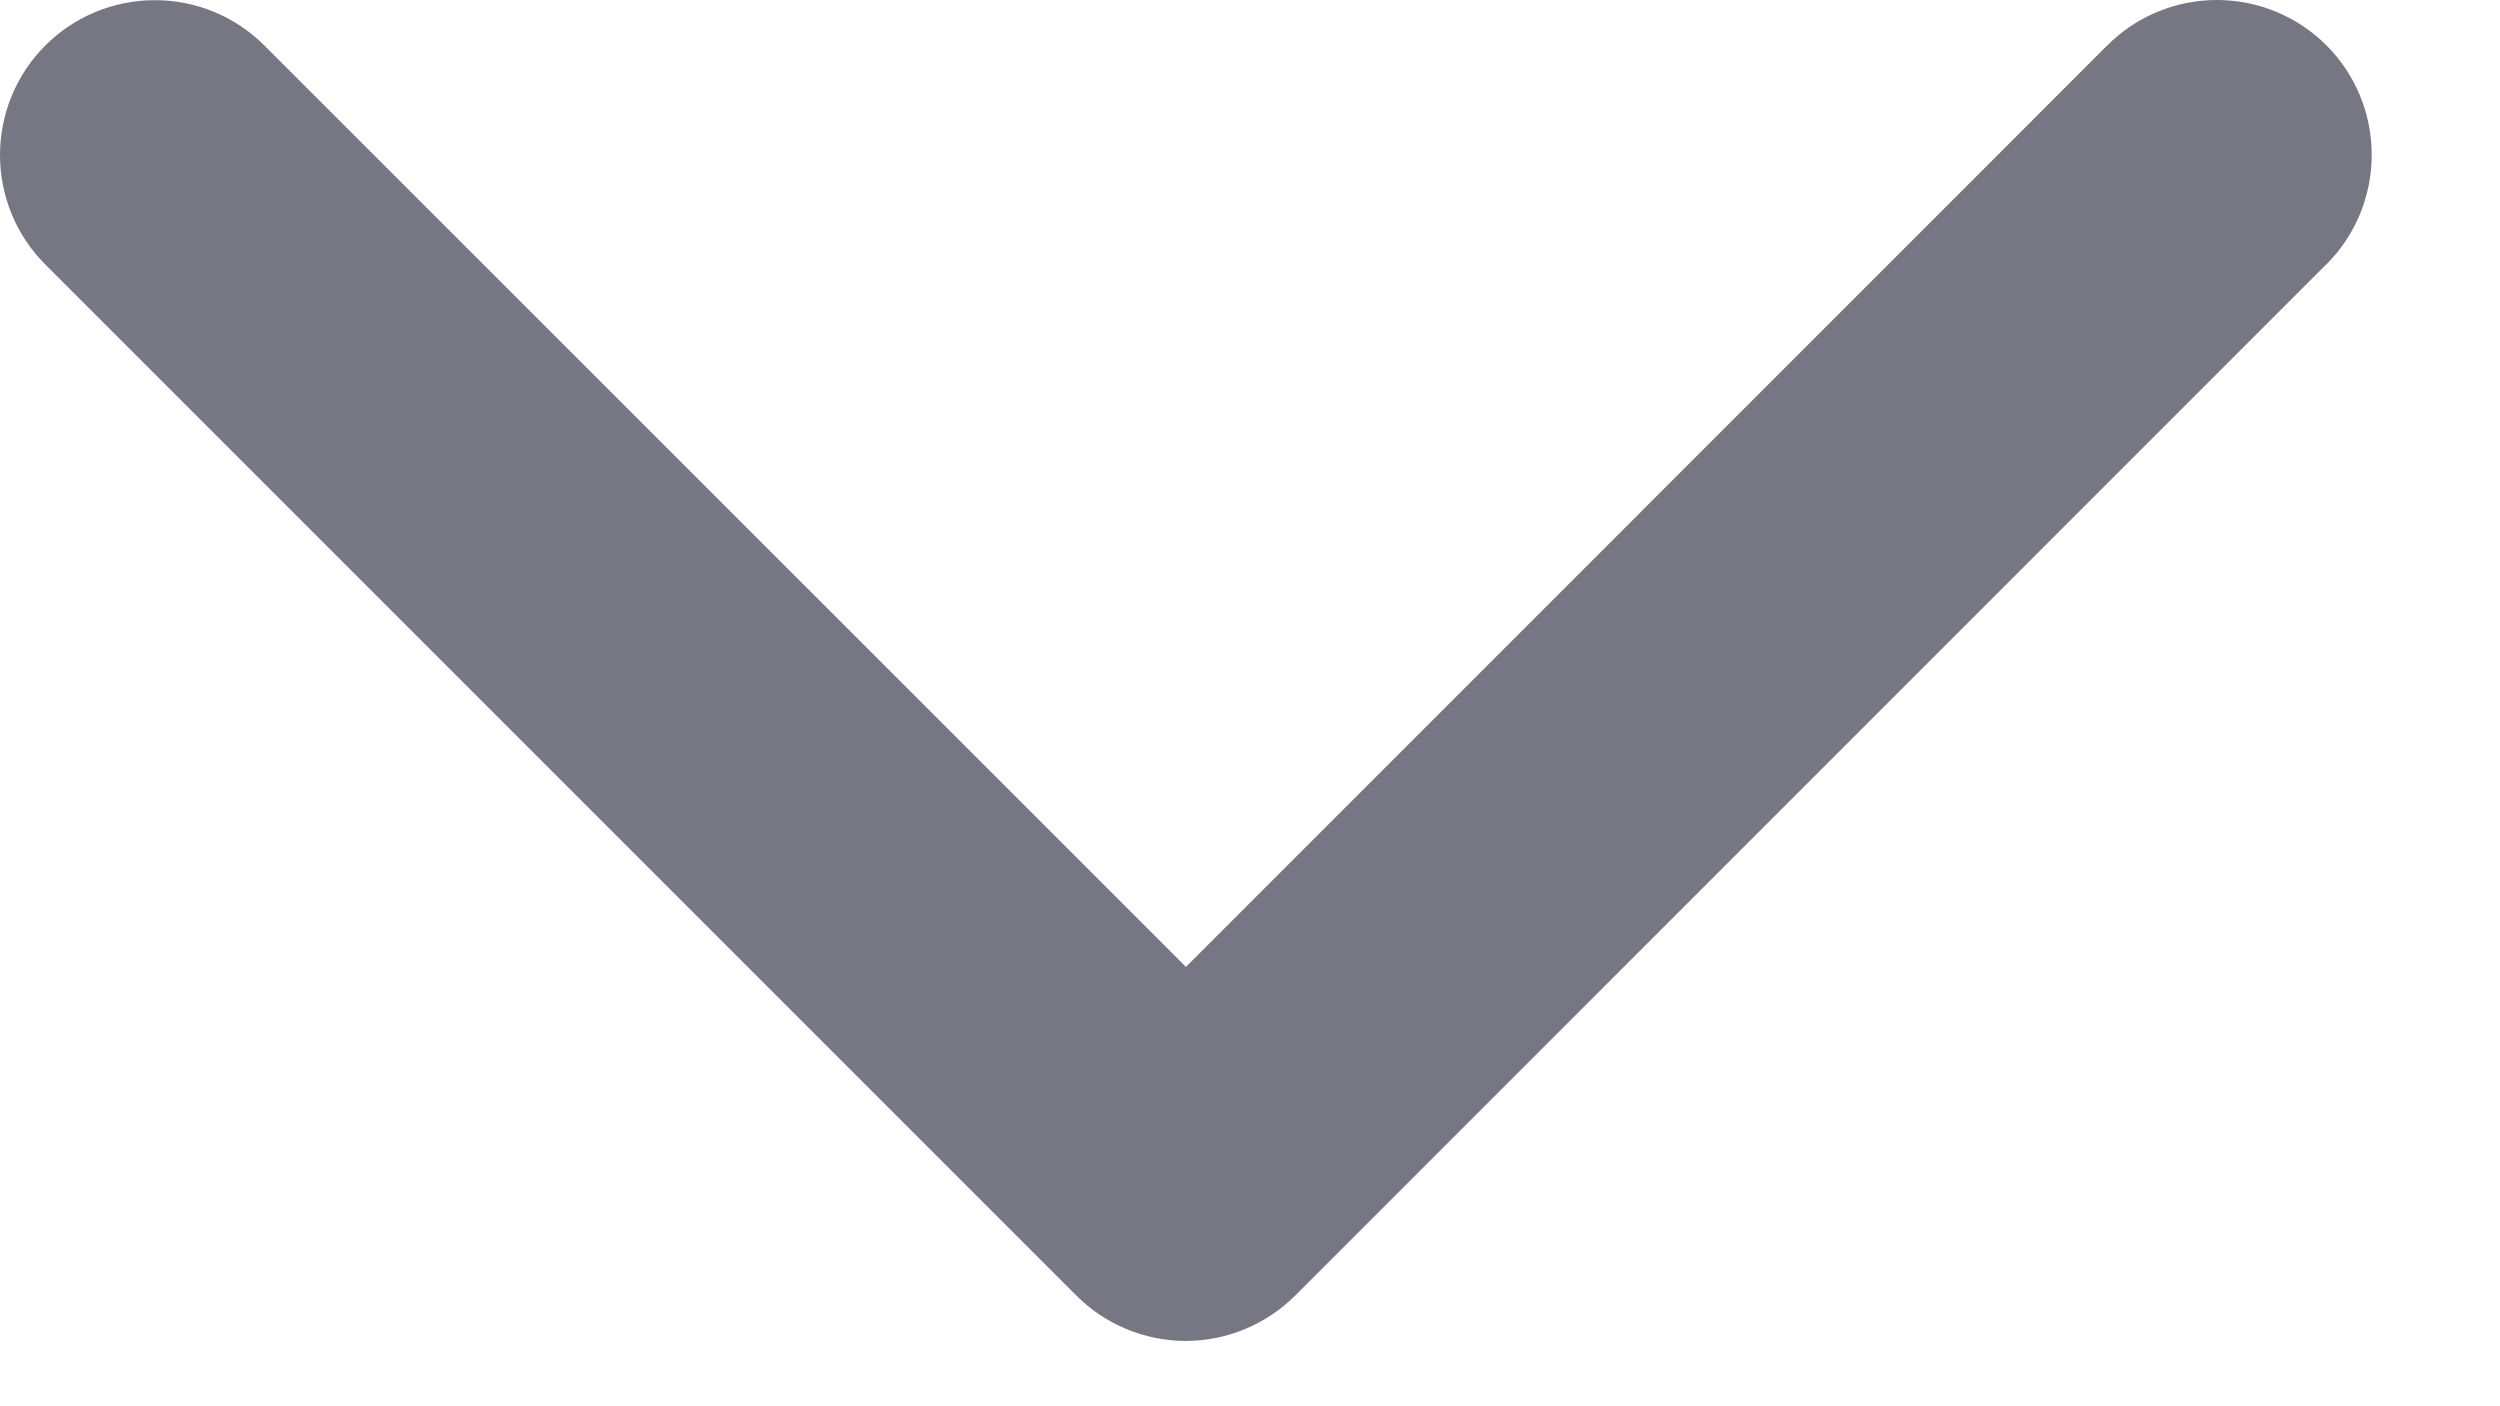 <?xml version="1.0" encoding="utf-8"?>
<svg xmlns="http://www.w3.org/2000/svg" fill="none" height="100%" overflow="visible" preserveAspectRatio="none" style="display: block;" viewBox="0 0 16 9" width="100%">
<path d="M14.887 1.693L8.29 8.291C8.198 8.383 8.088 8.456 7.968 8.506C7.848 8.556 7.719 8.582 7.589 8.582C7.458 8.582 7.33 8.556 7.209 8.506C7.089 8.456 6.98 8.383 6.888 8.291L0.29 1.693C0.104 1.507 -2.77027e-09 1.255 0 0.992C2.77027e-09 0.729 0.104 0.477 0.29 0.291C0.476 0.105 0.728 0.001 0.991 0.001C1.254 0.001 1.506 0.105 1.692 0.291L7.59 6.188L13.487 0.29C13.673 0.104 13.925 0 14.188 0C14.451 0 14.703 0.104 14.889 0.29C15.075 0.476 15.179 0.728 15.179 0.991C15.179 1.254 15.075 1.506 14.889 1.692L14.887 1.693Z" fill="#777784" id="Vector"/>
</svg>